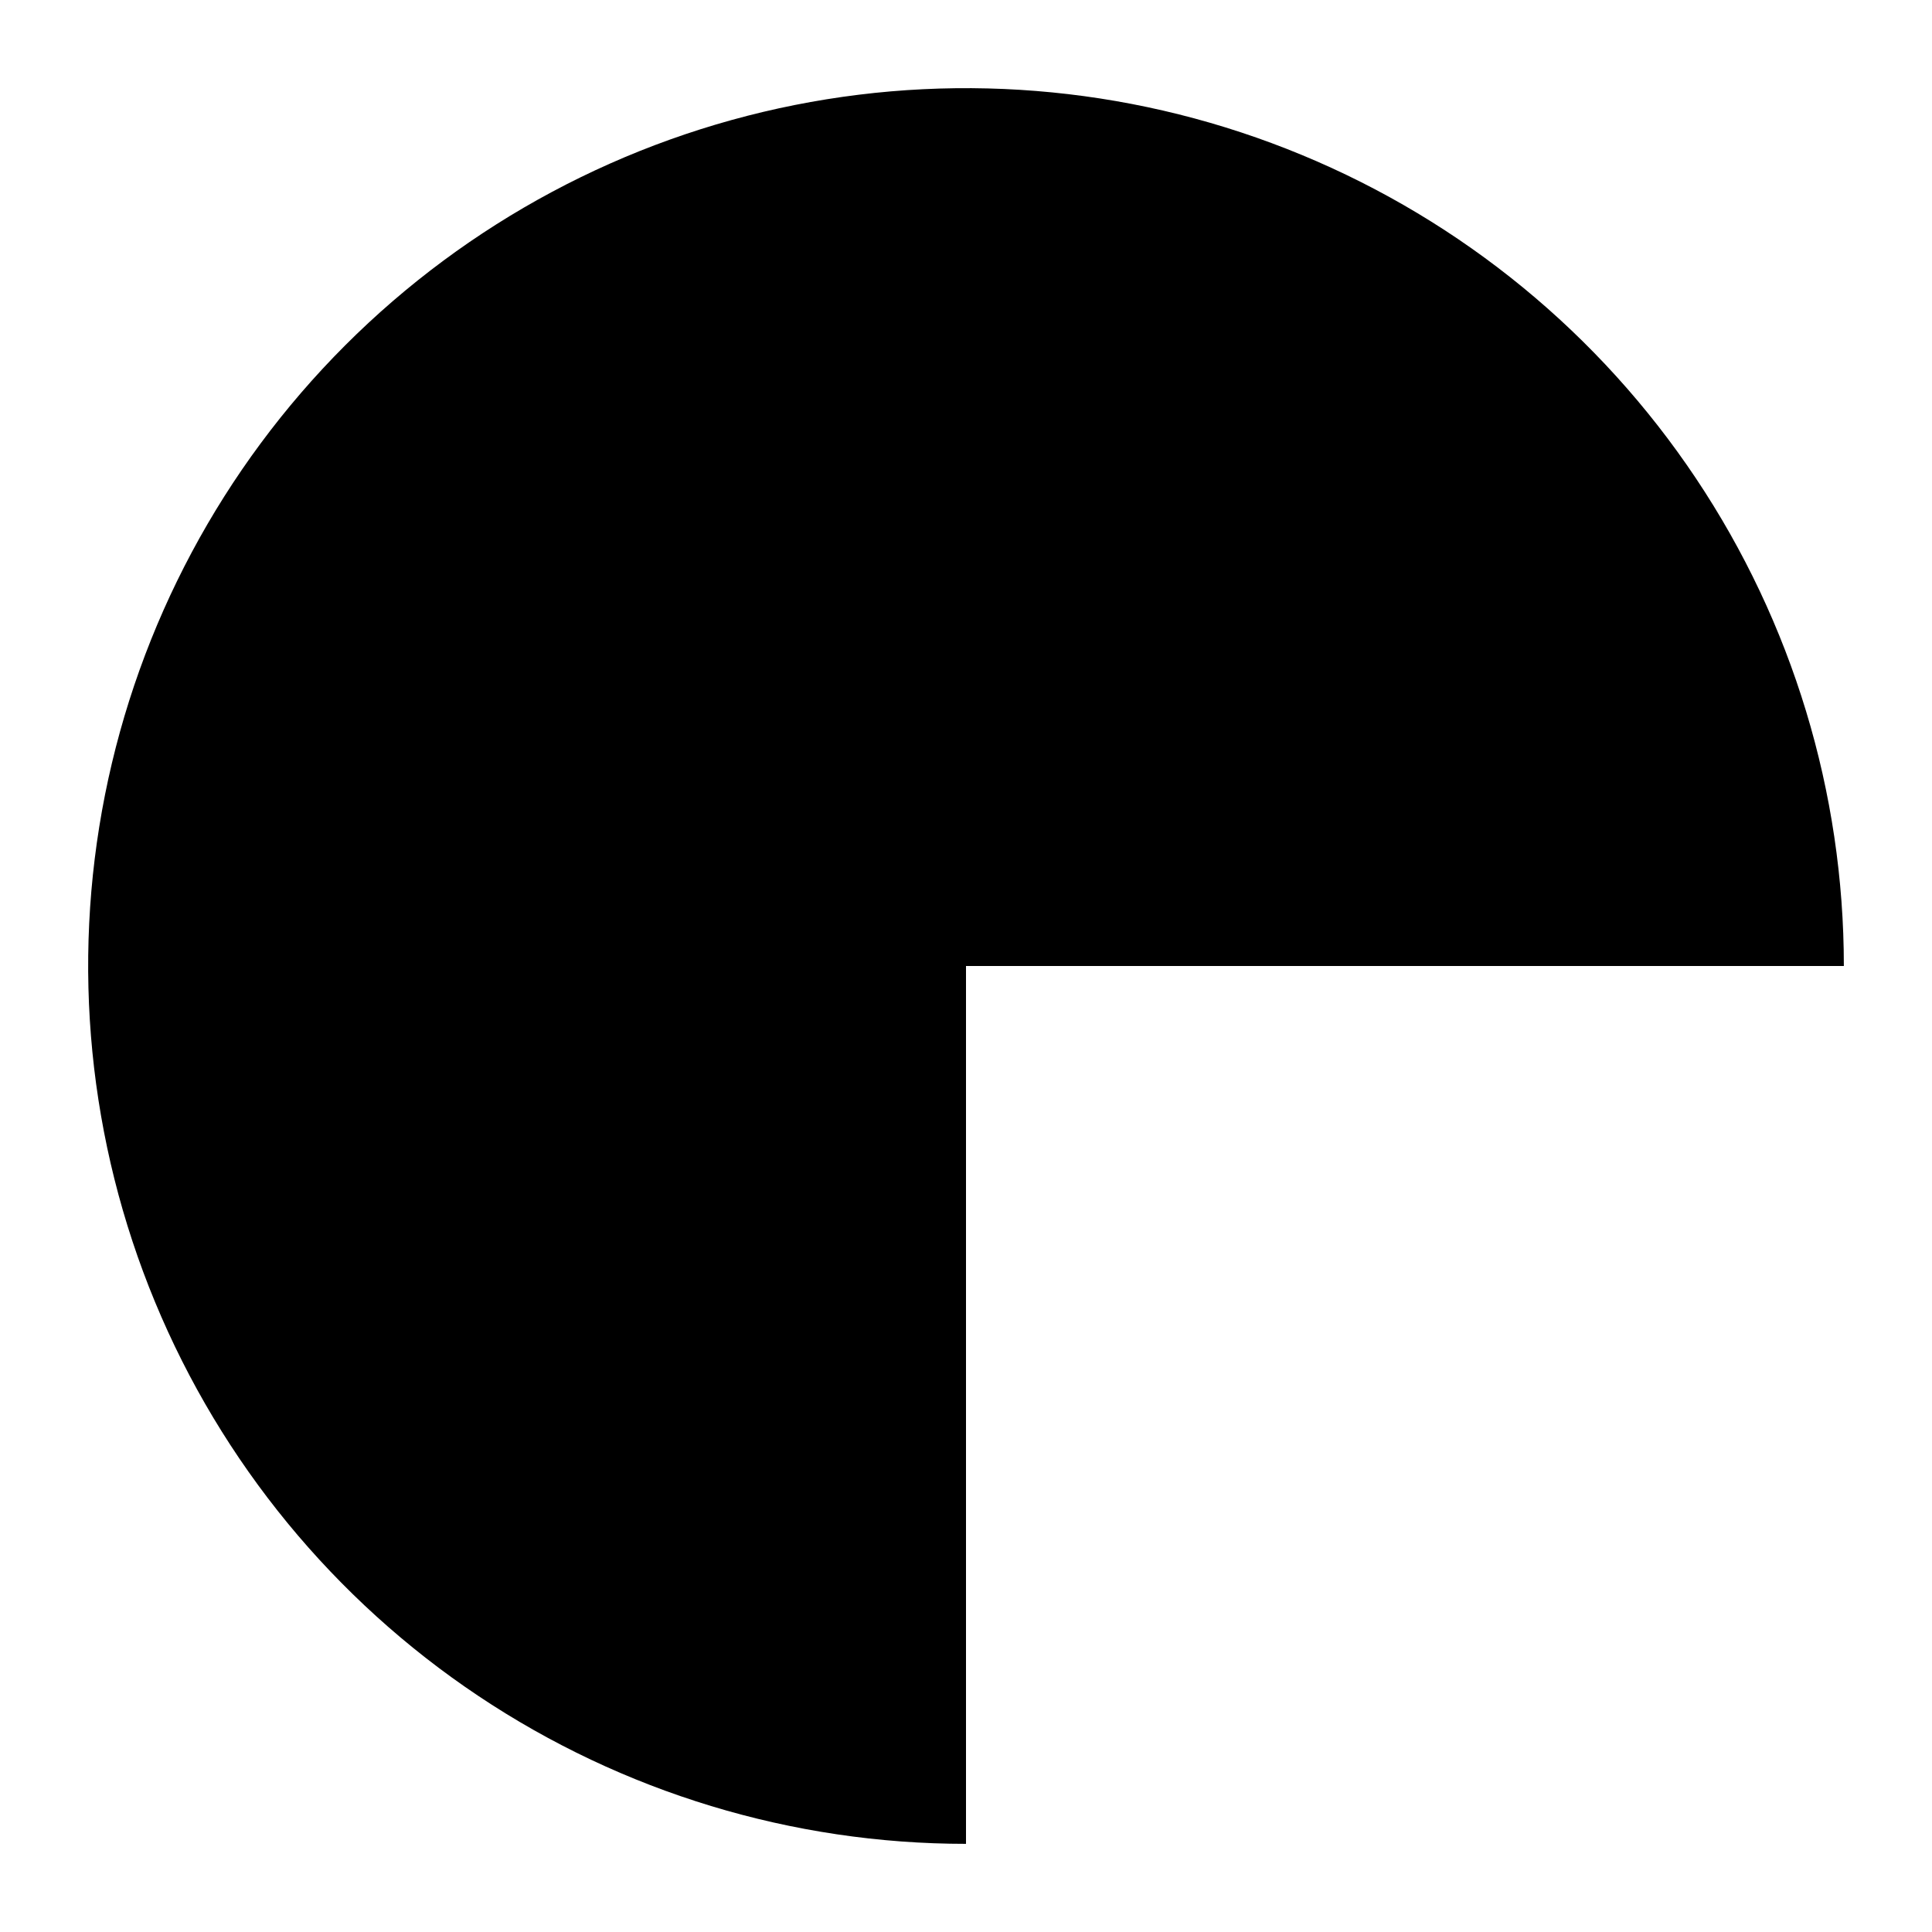 <svg fill="none" viewBox="0 0 48 48" xmlns="http://www.w3.org/2000/svg" width="48" height="48">
  <path d="M24 45.81C19.686 45.81 15.47 44.531 11.883 42.134C8.297 39.738 5.501 36.331 3.851 32.346C2.2 28.361 1.768 23.976 2.609 19.745C3.451 15.514 5.528 11.628 8.578 8.578C11.628 5.528 15.514 3.451 19.745 2.609C23.976 1.768 28.361 2.2 32.346 3.851C36.331 5.501 39.738 8.297 42.134 11.883C44.531 15.47 45.81 19.686 45.81 24L24 24L24 45.81Z" fill="currentColor"></path>
</svg>
